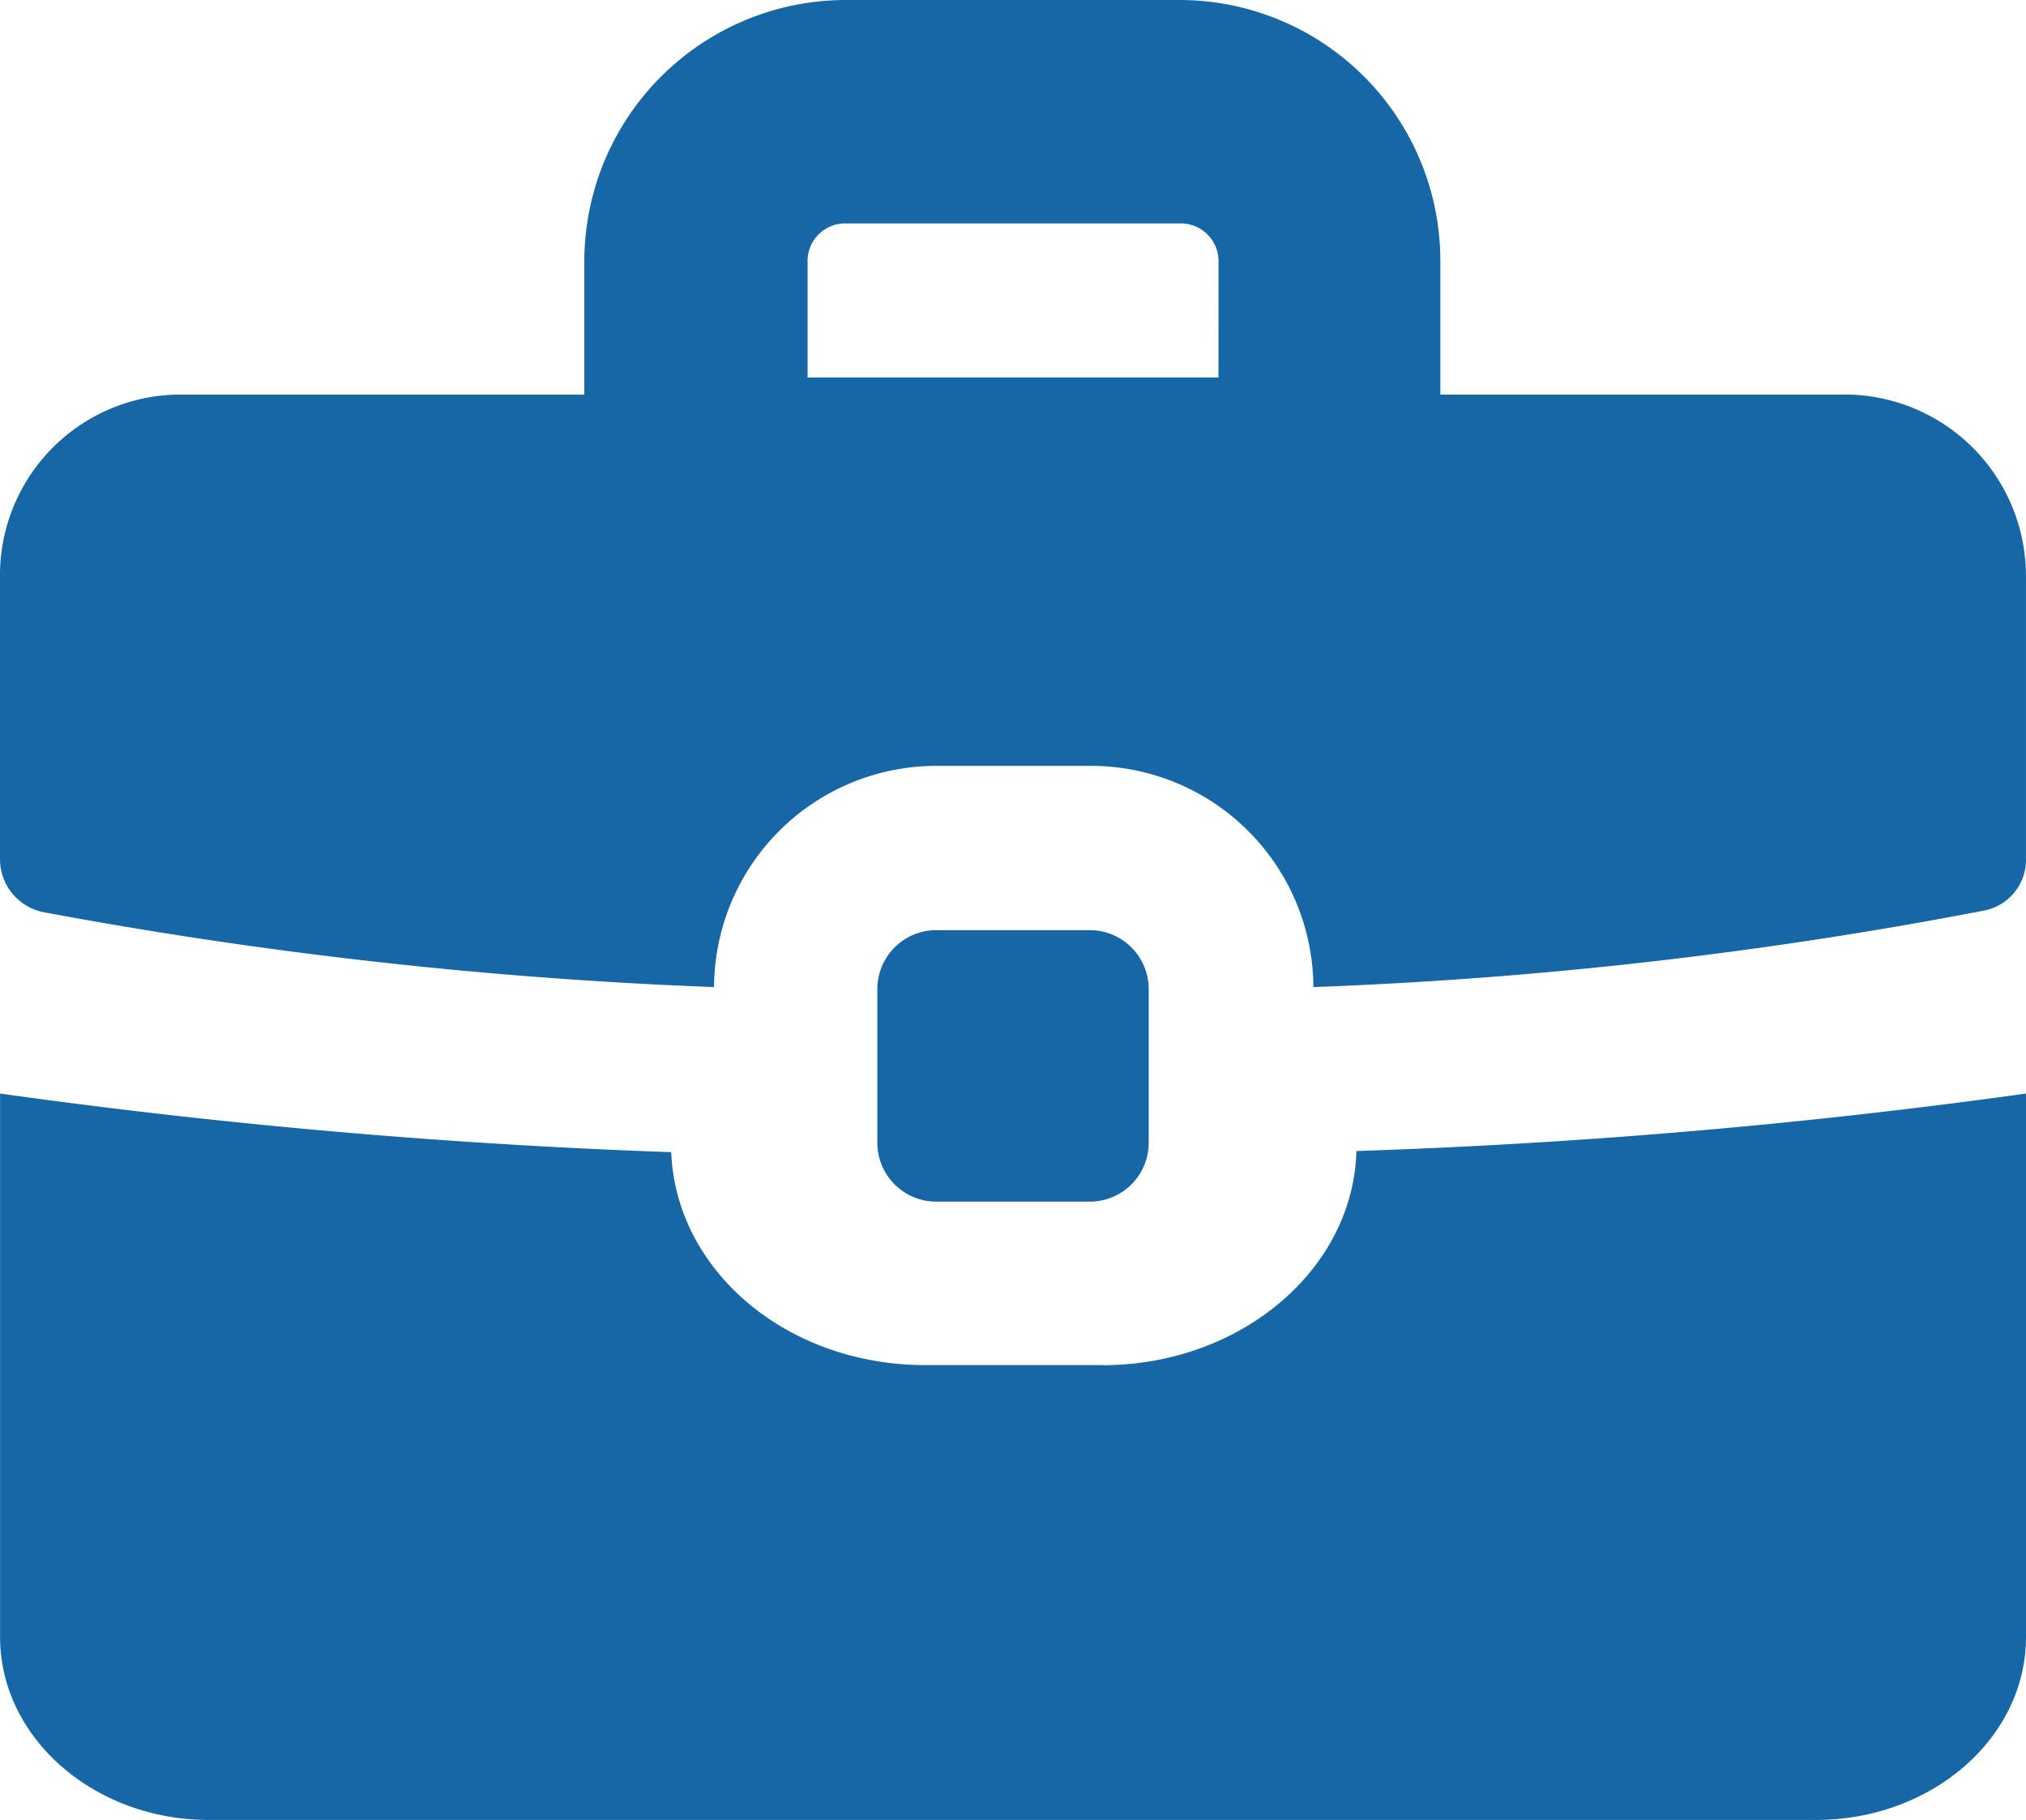 <svg id="グループ_71485" data-name="グループ 71485" xmlns="http://www.w3.org/2000/svg" xmlns:xlink="http://www.w3.org/1999/xlink" width="84.602" height="76" viewBox="0 0 84.602 76">
  <defs>
    <clipPath id="clip-path">
      <rect id="長方形_48030" data-name="長方形 48030" width="84.602" height="76" fill="none"/>
    </clipPath>
  </defs>
  <g id="グループ_71475" data-name="グループ 71475" clip-path="url(#clip-path)">
    <path id="パス_159449" data-name="パス 159449" d="M61.785,142.745h-7.4c-5.76,0-10.41-3.926-10.606-8.893a270.016,270.016,0,0,1-28.026-2.448V154.1c0,4.216,3.929,7.64,8.71,7.64H91.577c4.846,0,8.775-3.424,8.775-7.64V131.405a266.411,266.411,0,0,1-27.961,2.4c-.131,4.957-4.845,8.944-10.607,8.944" transform="translate(-15.75 -85.736)" fill="#1767a6"/>
    <path id="パス_159450" data-name="パス 159450" d="M77.02,16.478H60.146V10.893A10.894,10.894,0,0,0,49.257,0H35.289A10.929,10.929,0,0,0,24.4,10.893v5.585H7.583A7.542,7.542,0,0,0,0,24.063v11.8a2.261,2.261,0,0,0,1.768,2.222,192.046,192.046,0,0,0,28.049,3.137,9.285,9.285,0,0,1,9.291-9.238h6.445a9.288,9.288,0,0,1,9.292,9.238,183.9,183.9,0,0,0,27.991-3.192A2.158,2.158,0,0,0,84.6,35.861v-11.8a7.579,7.579,0,0,0-7.582-7.585m-26.137-.714H33.723V10.893A1.569,1.569,0,0,1,35.289,9.33H49.259a1.578,1.578,0,0,1,1.625,1.563Z" fill="#1767a6"/>
    <path id="パス_159451" data-name="パス 159451" d="M114.286,123.1a2.459,2.459,0,0,0,2.46-2.465v-6.411a2.461,2.461,0,0,0-2.46-2.461h-6.411a2.461,2.461,0,0,0-2.461,2.461v6.411a2.46,2.46,0,0,0,2.461,2.465Z" transform="translate(-68.778 -72.918)" fill="#1767a6"/>
  </g>
</svg>
